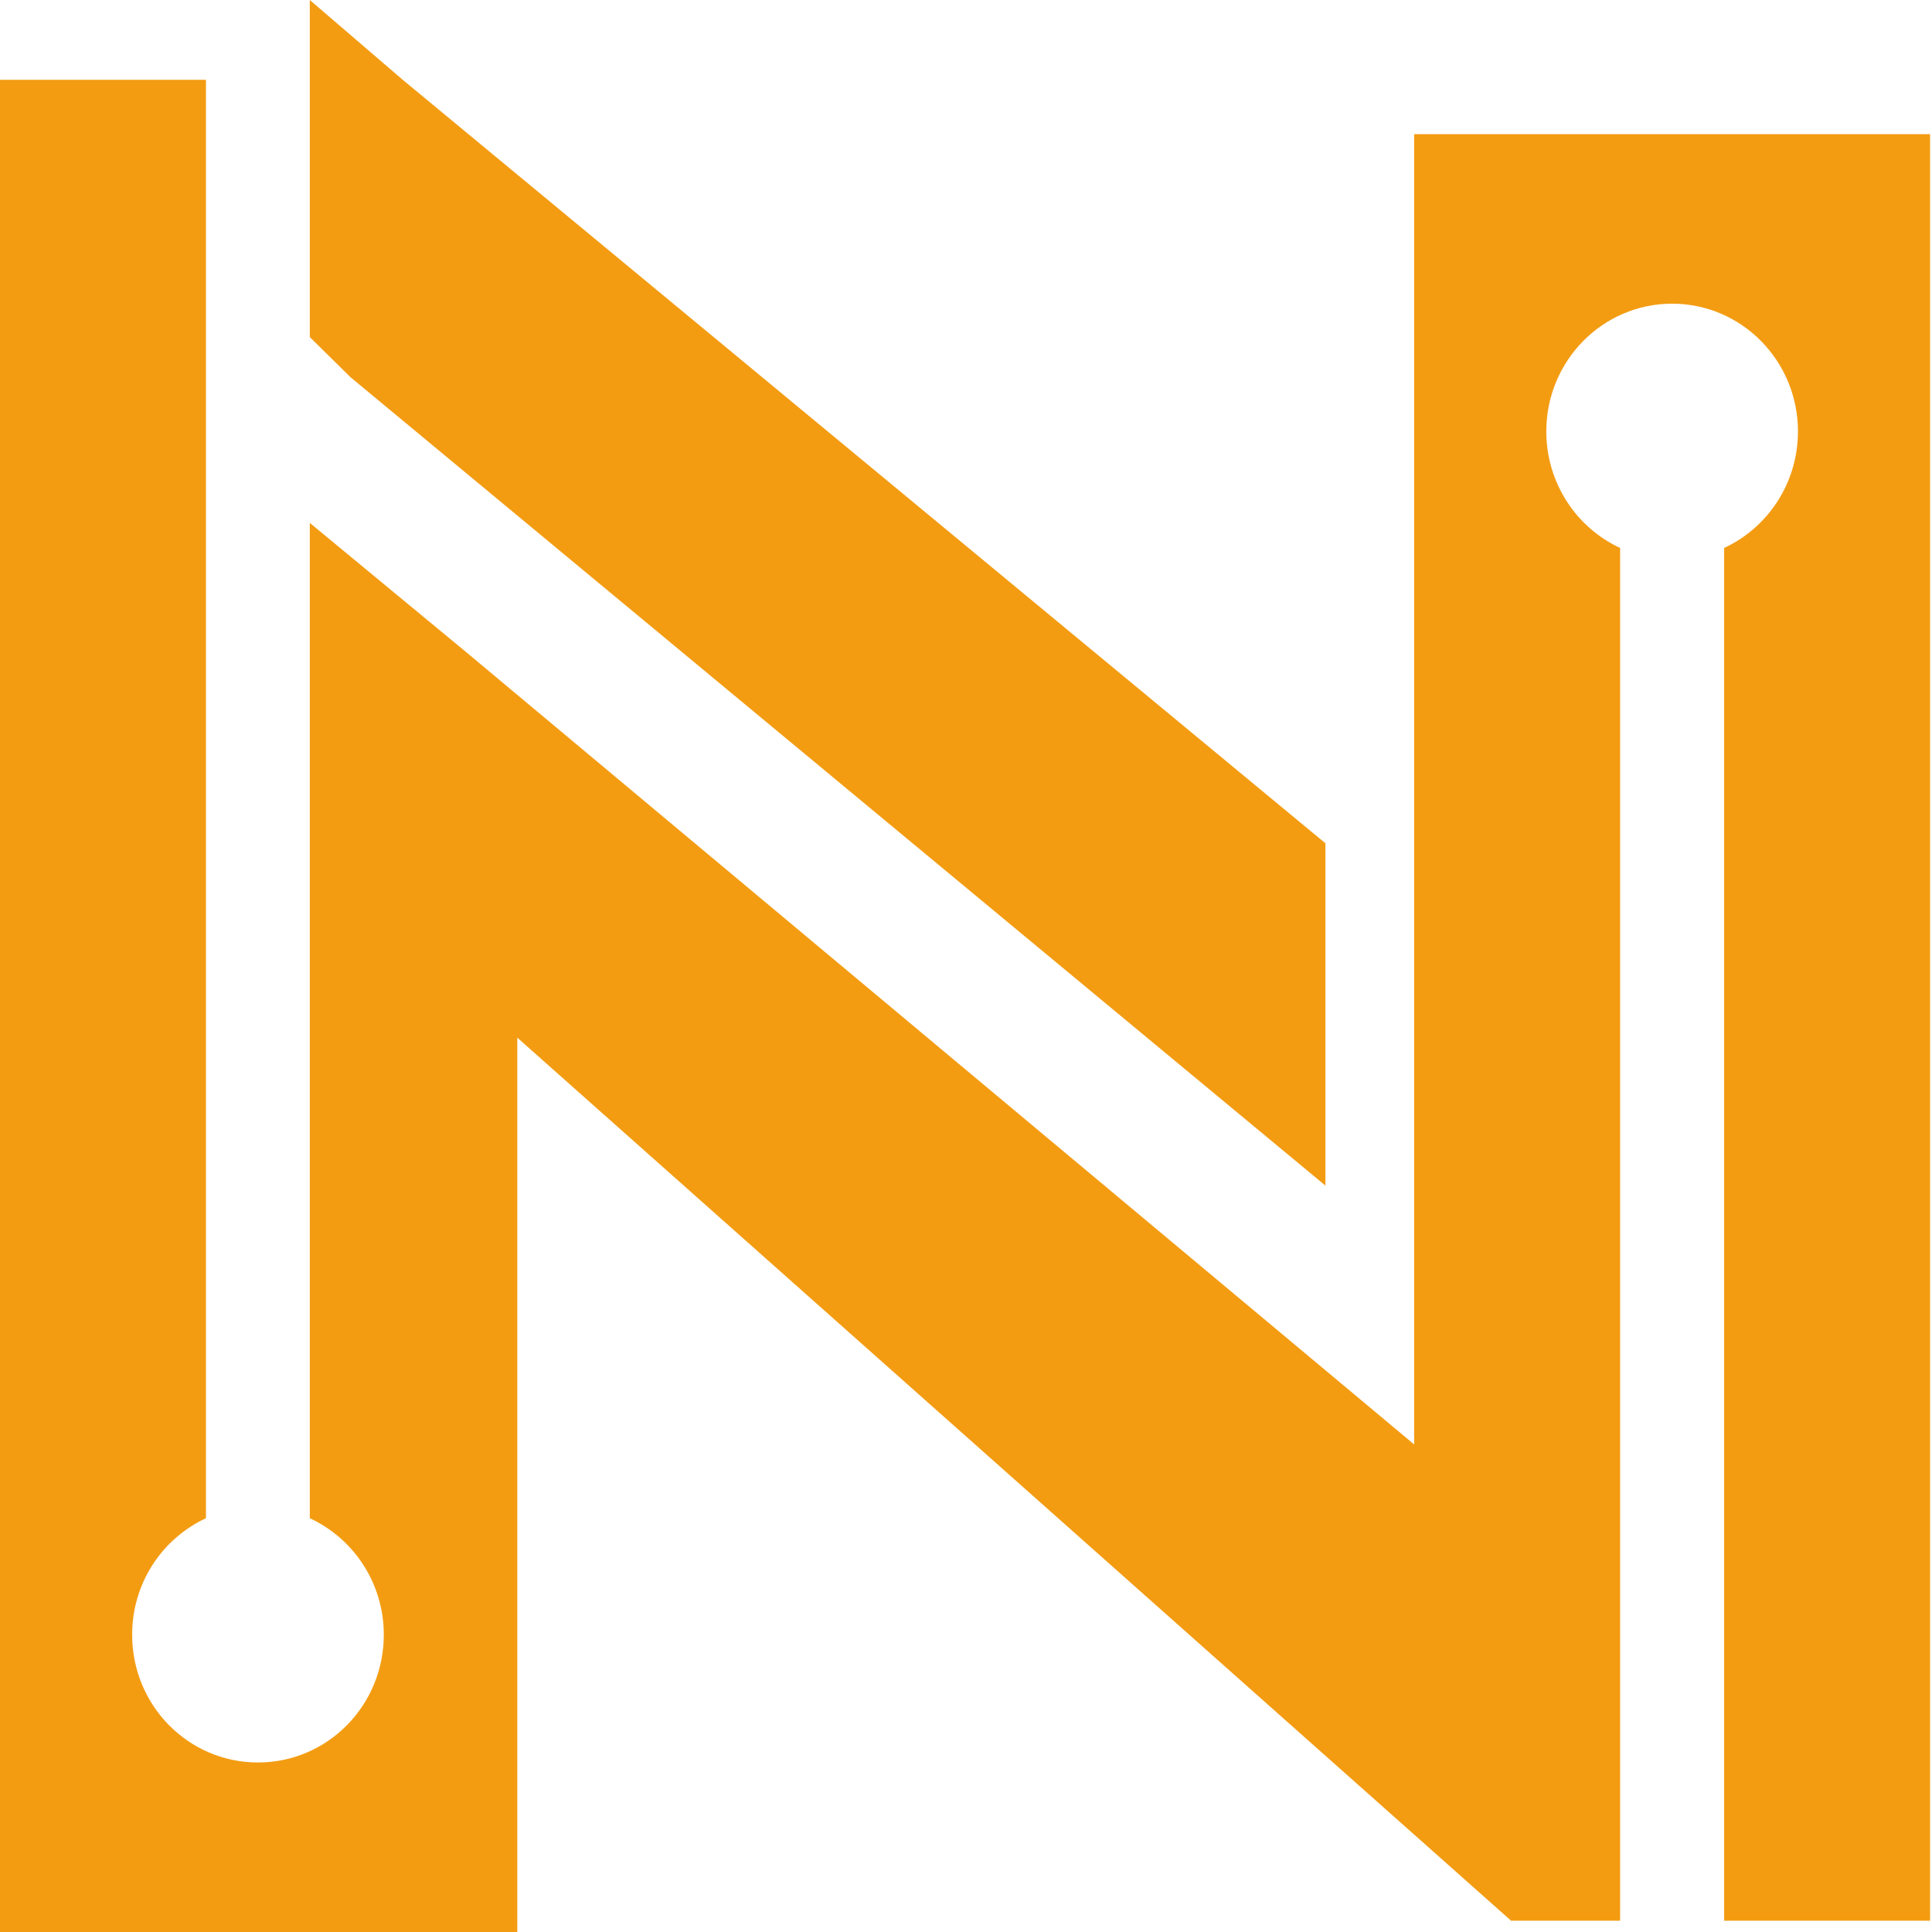 <svg xmlns="http://www.w3.org/2000/svg" width="552" height="552" viewBox="0 0 552 552" fill="none"><path fill-rule="evenodd" clip-rule="evenodd" d="M88.513 0L115.067 22.801L378.693 240.938V338.745L100.096 107.737L88.513 96.309V0Z" fill="#F39C12"></path><path fill-rule="evenodd" clip-rule="evenodd" d="M404.044 38.335H551.456V548.782H492.612V156.557C505.069 150.788 513.702 138.028 513.702 123.271C513.702 103.077 497.584 86.767 477.75 86.767C457.917 86.767 441.799 103.077 441.799 123.271C441.799 138.028 450.431 150.788 462.889 156.557V548.782H431.745L147.794 296.471V552H0V22.802H58.845V433.778C46.387 439.548 37.755 452.252 37.755 467.064C37.755 487.258 53.818 503.568 73.706 503.568C93.594 503.568 109.657 487.258 109.657 467.064C109.657 452.252 100.97 439.548 88.513 433.778V149.401L132.824 186.016L404.044 412.696V38.335Z" fill="#F39C12"></path></svg>